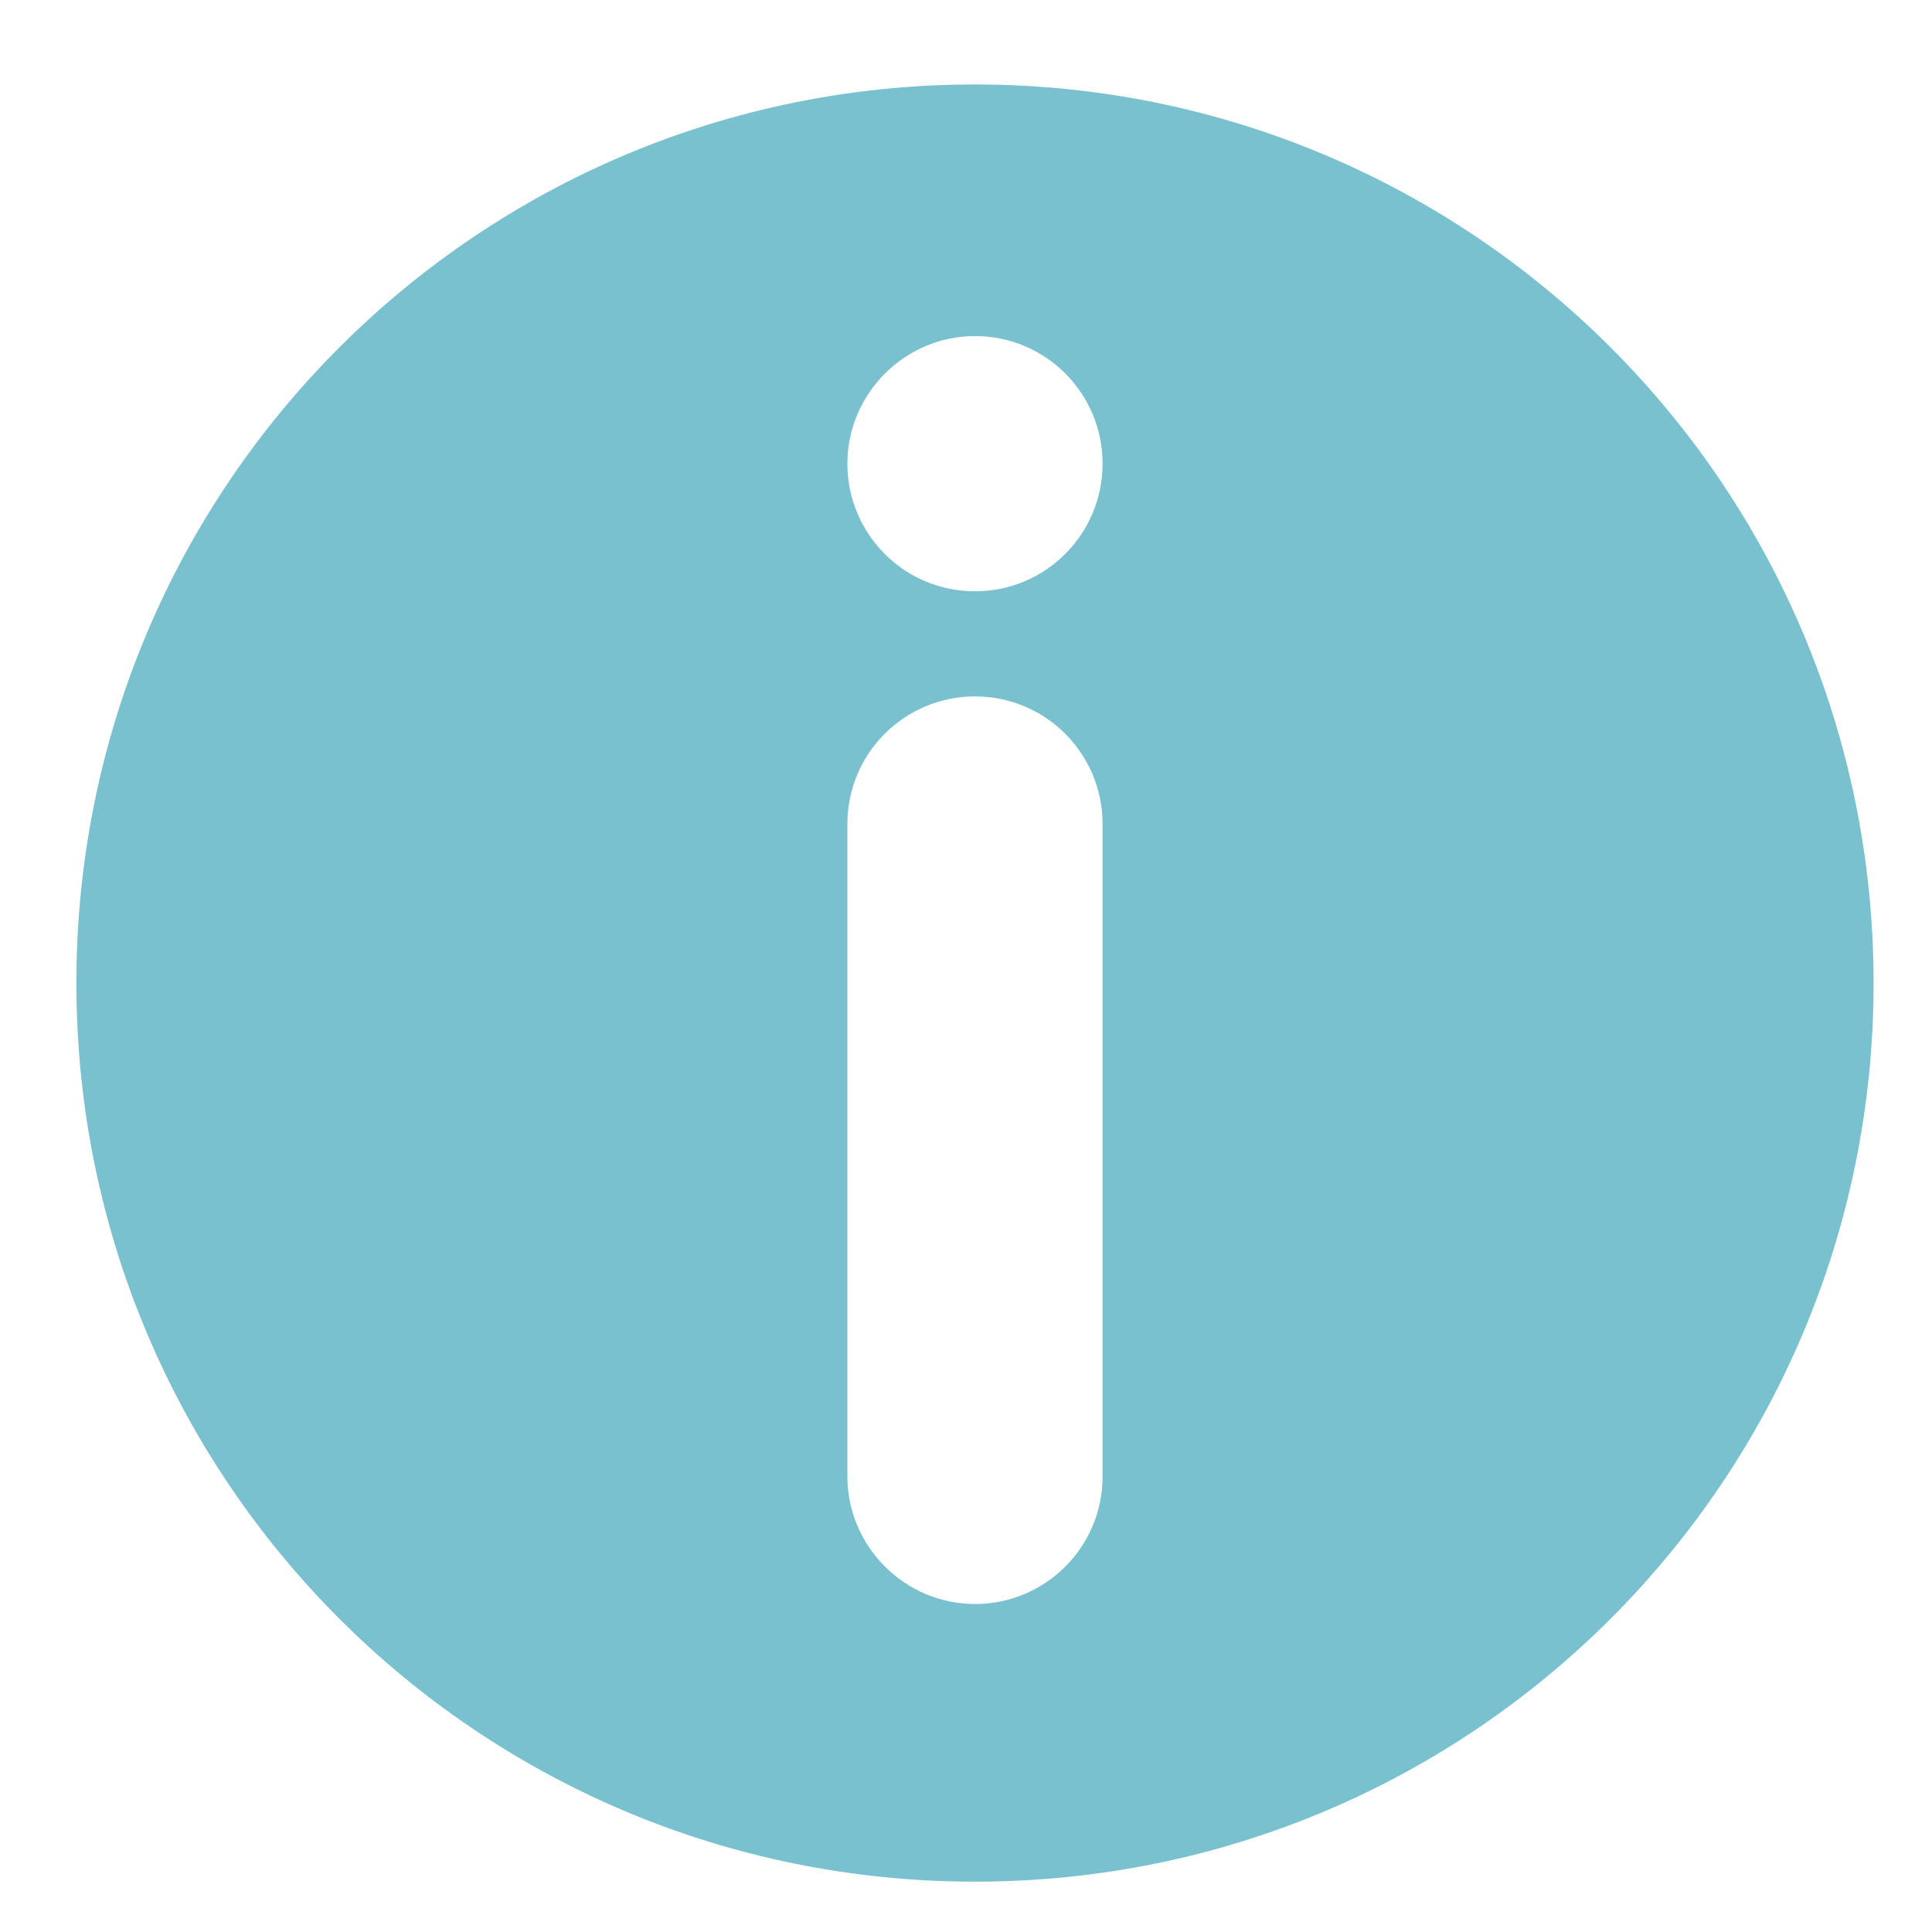 <?xml version="1.0" encoding="utf-8"?>
<!-- Generator: Adobe Illustrator 27.0.1, SVG Export Plug-In . SVG Version: 6.00 Build 0)  -->
<svg version="1.1" id="Layer_1" xmlns="http://www.w3.org/2000/svg" xmlns:xlink="http://www.w3.org/1999/xlink" x="0px" y="0px"
	 viewBox="0 0 215 215" style="enable-background:new 0 0 215 215;" xml:space="preserve">
<style type="text/css">
	.st0{fill:#79C1CF;}
</style>
<path class="st0" d="M108.5,9.4c-55.3,0-100,44.7-100,100s44.7,100,100,100s100-44.7,100-100S163.8,9.4,108.5,9.4z M122.7,164.3
	c0,7.9-6.4,14.2-14.2,14.2s-14.2-6.4-14.2-14.2V91.7c0-7.9,6.4-14.2,14.2-14.2c7.9,0,14.2,6.4,14.2,14.2V164.3z M108.5,65.8
	c-7.9,0-14.2-6.4-14.2-14.2s6.4-14.2,14.2-14.2c7.9,0,14.2,6.4,14.2,14.2S116.4,65.8,108.5,65.8z"/>
</svg>
